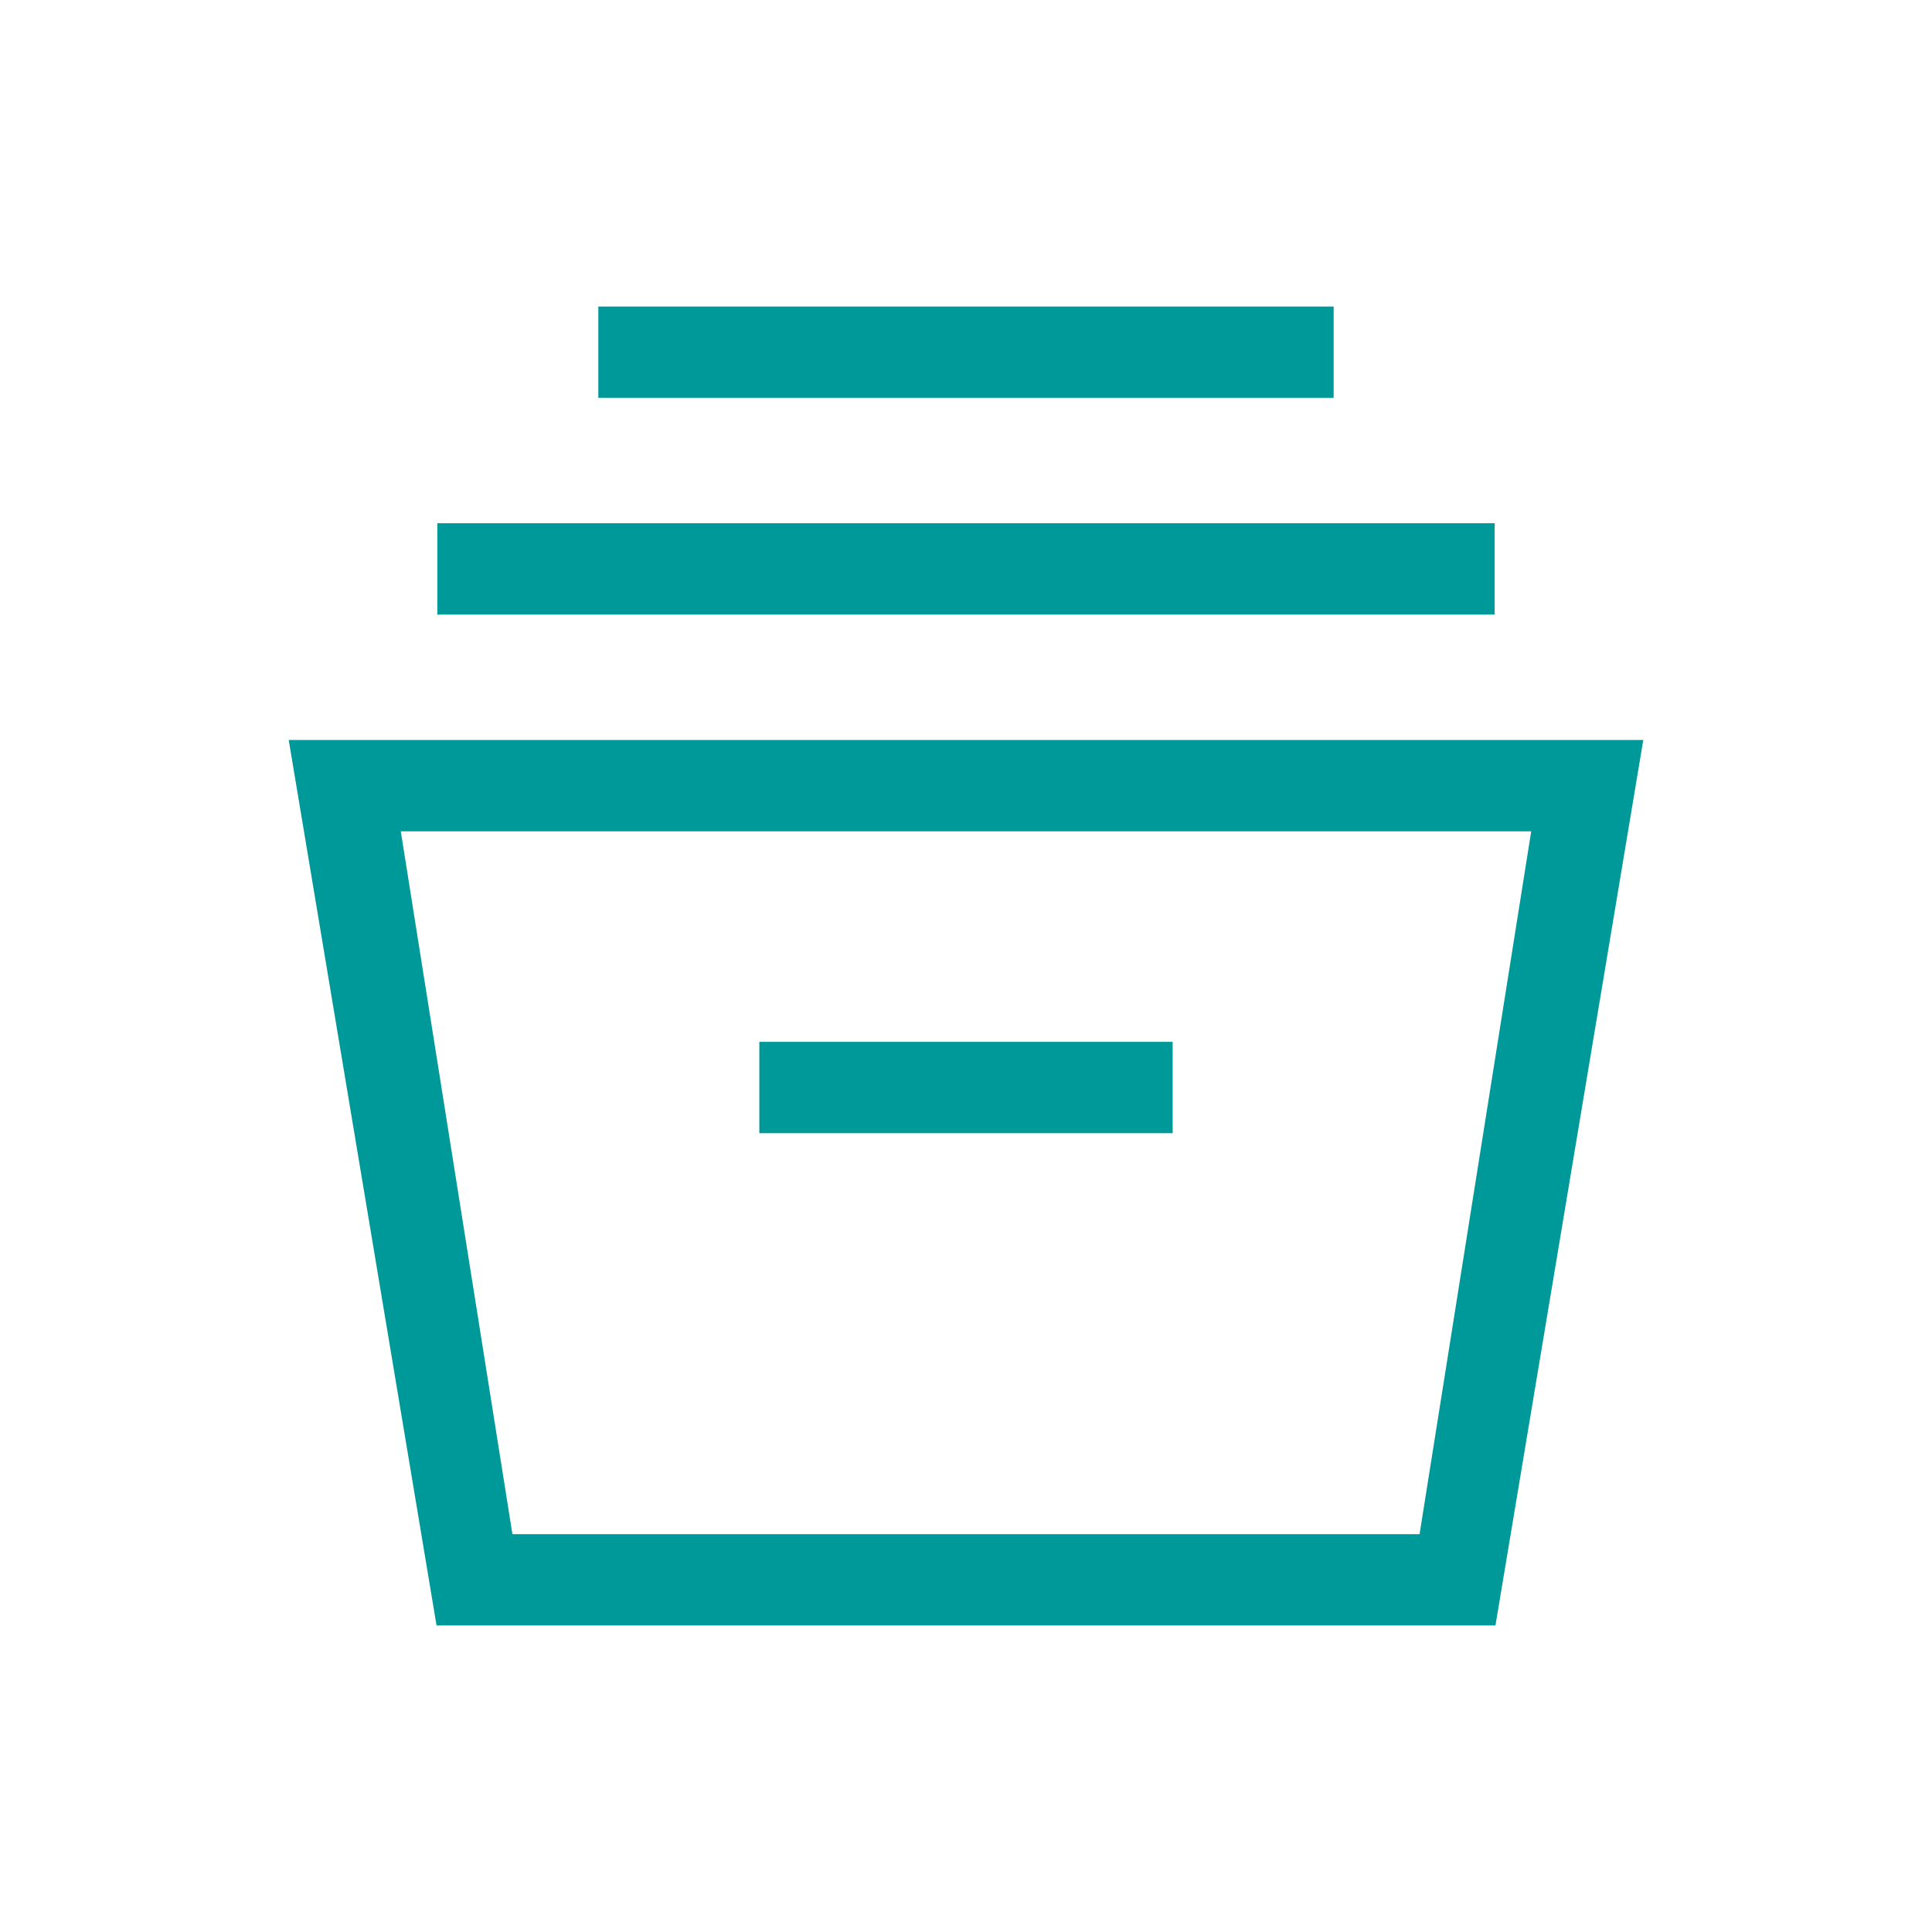 <?xml version="1.0" encoding="UTF-8"?>
<svg xmlns="http://www.w3.org/2000/svg" height="48px" viewBox="0 -960 960 960" width="48px" fill="#009999">
  <path d="m216.92-152.31-73.46-440h673.08l-73.46 440H216.92Zm37.7-45.38h450.76l55.47-349.23h-561.7l55.47 349.23Zm122.69-199.23h205.38v-45.39H377.31v45.39Zm-160-257.69V-700h525.38v45.39H217.31Zm80-107.7v-45.38h365.38v45.38H297.31Zm-42.69 564.62h450.76-450.76Z"></path>
</svg>
